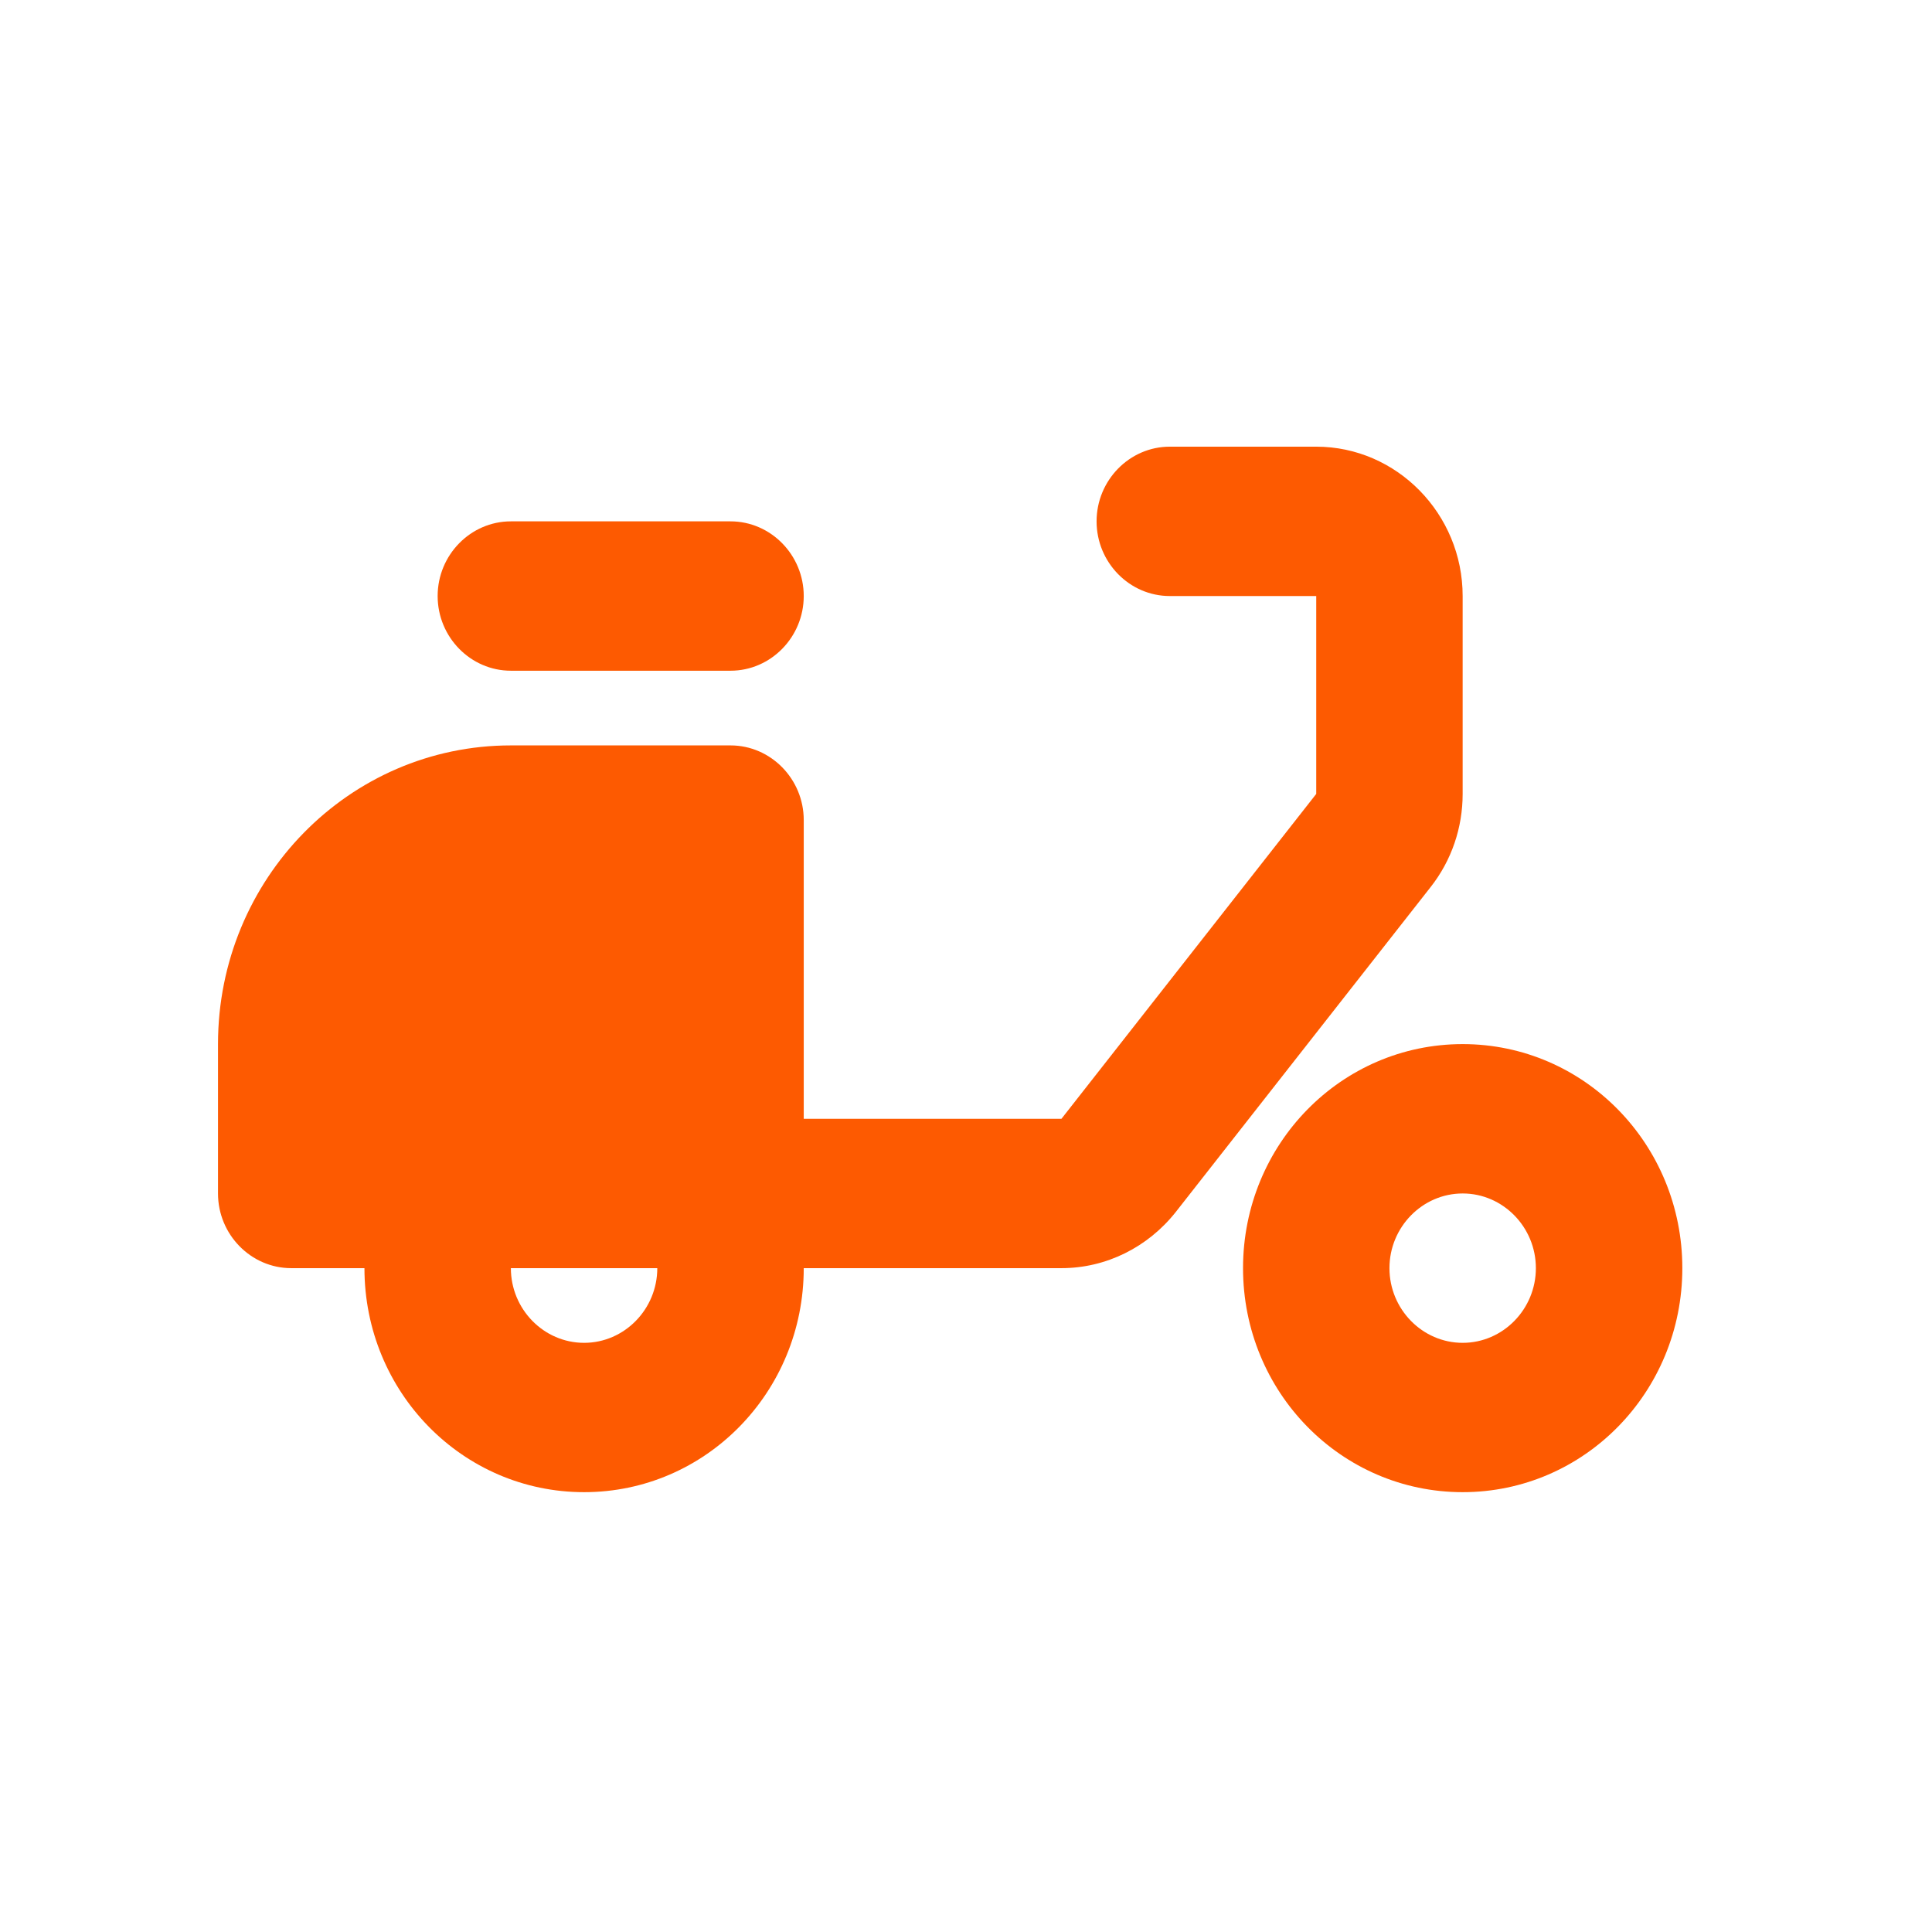 <svg width="61" height="61" viewBox="0 0 61 61" fill="none" xmlns="http://www.w3.org/2000/svg">
<path d="M46.181 18.819C46.181 16.225 44.101 14.103 41.558 14.103H36.935C35.663 14.103 34.623 15.164 34.623 16.461C34.623 17.758 35.663 18.819 36.935 18.819H41.558V25.067L33.514 35.324H25.377V25.892C25.377 24.596 24.336 23.535 23.065 23.535H16.13C11.021 23.535 6.883 27.755 6.883 32.966V37.682C6.883 38.979 7.924 40.04 9.195 40.04H11.507C11.507 43.954 14.604 47.113 18.442 47.113C22.279 47.113 25.377 43.954 25.377 40.04H33.514C34.924 40.04 36.241 39.38 37.12 38.271L45.164 28.015C45.835 27.166 46.181 26.128 46.181 25.067V18.819ZM18.442 42.398C17.17 42.398 16.13 41.337 16.13 40.04H20.753C20.753 41.337 19.713 42.398 18.442 42.398Z" fill="#FD5A01"/>
<path d="M16.13 16.461H23.065C24.336 16.461 25.377 17.522 25.377 18.819C25.377 20.116 24.336 21.177 23.065 21.177H16.13C14.859 21.177 13.818 20.116 13.818 18.819C13.818 17.522 14.859 16.461 16.13 16.461ZM46.182 32.966C42.344 32.966 39.247 36.126 39.247 40.04C39.247 43.954 42.344 47.113 46.182 47.113C50.019 47.113 53.117 43.954 53.117 40.04C53.117 36.126 50.019 32.966 46.182 32.966ZM46.182 42.398C44.91 42.398 43.87 41.337 43.87 40.04C43.87 38.743 44.91 37.682 46.182 37.682C47.453 37.682 48.493 38.743 48.493 40.04C48.493 41.337 47.453 42.398 46.182 42.398Z" fill="#FD5A01"/>
</svg>
